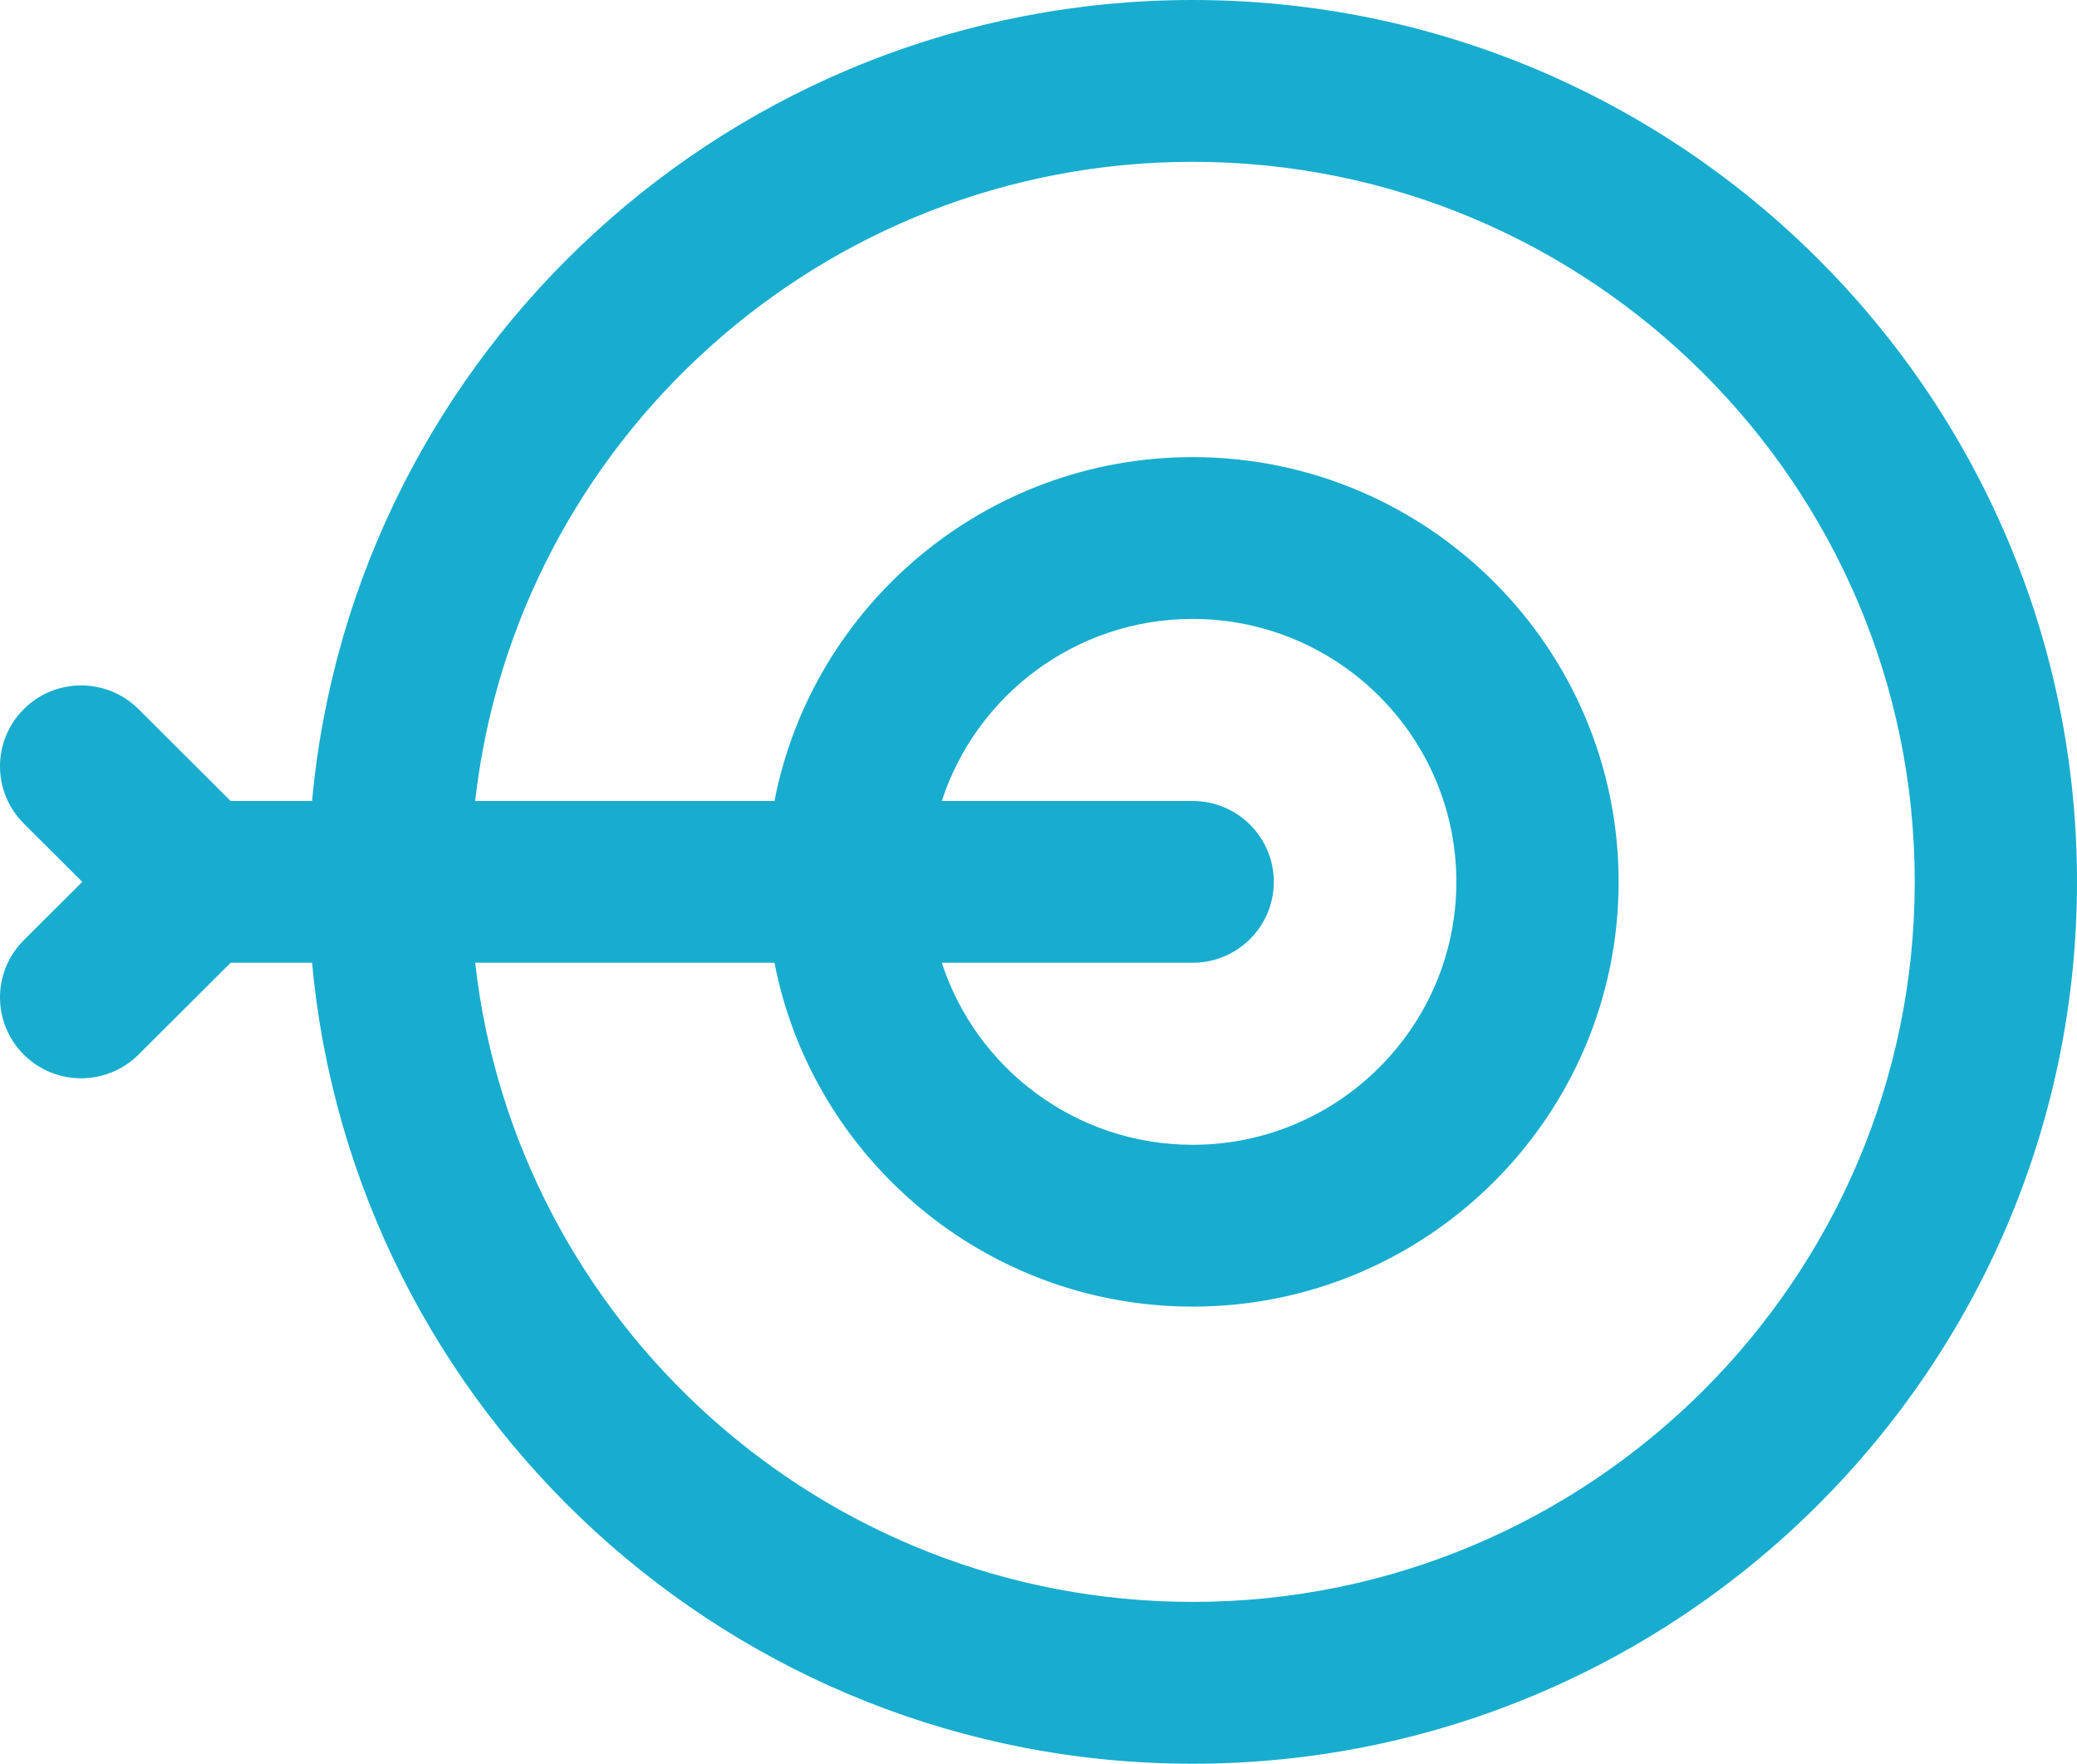 <?xml version="1.0" encoding="UTF-8"?> <svg xmlns="http://www.w3.org/2000/svg" xmlns:xlink="http://www.w3.org/1999/xlink" width="54.773px" height="46.506px" viewBox="0 0 54.773 46.506" version="1.1"><title>3867578 copy</title><g id="Page-1" stroke="none" stroke-width="1" fill="none" fill-rule="evenodd"><g id="3867578-copy" fill="#18ADCE" fill-rule="nonzero"><path d="M31.452,0 C19.314,0 9.314,9.294 8.23,21.12 L6.082,21.12 L3.653,18.698 C2.817,17.865 1.462,17.865 0.627,18.698 C-0.209,19.531 -0.209,20.882 0.627,21.715 L2.17,23.253 L0.627,24.791 C-0.209,25.624 -0.209,26.975 0.627,27.808 C1.462,28.641 2.817,28.641 3.653,27.808 L6.082,25.386 L8.23,25.386 C9.314,37.212 19.314,46.506 31.452,46.506 C44.312,46.506 54.773,36.075 54.773,23.253 C54.773,10.431 44.312,0 31.452,0 Z M31.452,42.239 C21.675,42.239 13.597,34.855 12.531,25.386 L20.424,25.386 C21.426,30.545 25.99,34.453 31.452,34.453 C37.646,34.453 42.685,29.428 42.685,23.253 C42.685,17.077 37.646,12.053 31.452,12.053 C25.99,12.053 21.426,15.961 20.424,21.12 L12.531,21.12 C13.597,11.651 21.675,4.267 31.452,4.267 C41.952,4.267 50.494,12.784 50.494,23.253 C50.494,33.722 41.952,42.239 31.452,42.239 Z M31.452,21.12 L24.837,21.12 C25.741,18.337 28.364,16.32 31.452,16.32 C35.286,16.32 38.406,19.43 38.406,23.253 C38.406,27.076 35.286,30.186 31.452,30.186 C28.364,30.186 25.741,28.168 24.837,25.386 L31.452,25.386 C32.634,25.386 33.592,24.431 33.592,23.253 C33.592,22.075 32.634,21.12 31.452,21.12 Z" id="Shape"></path></g></g></svg> 